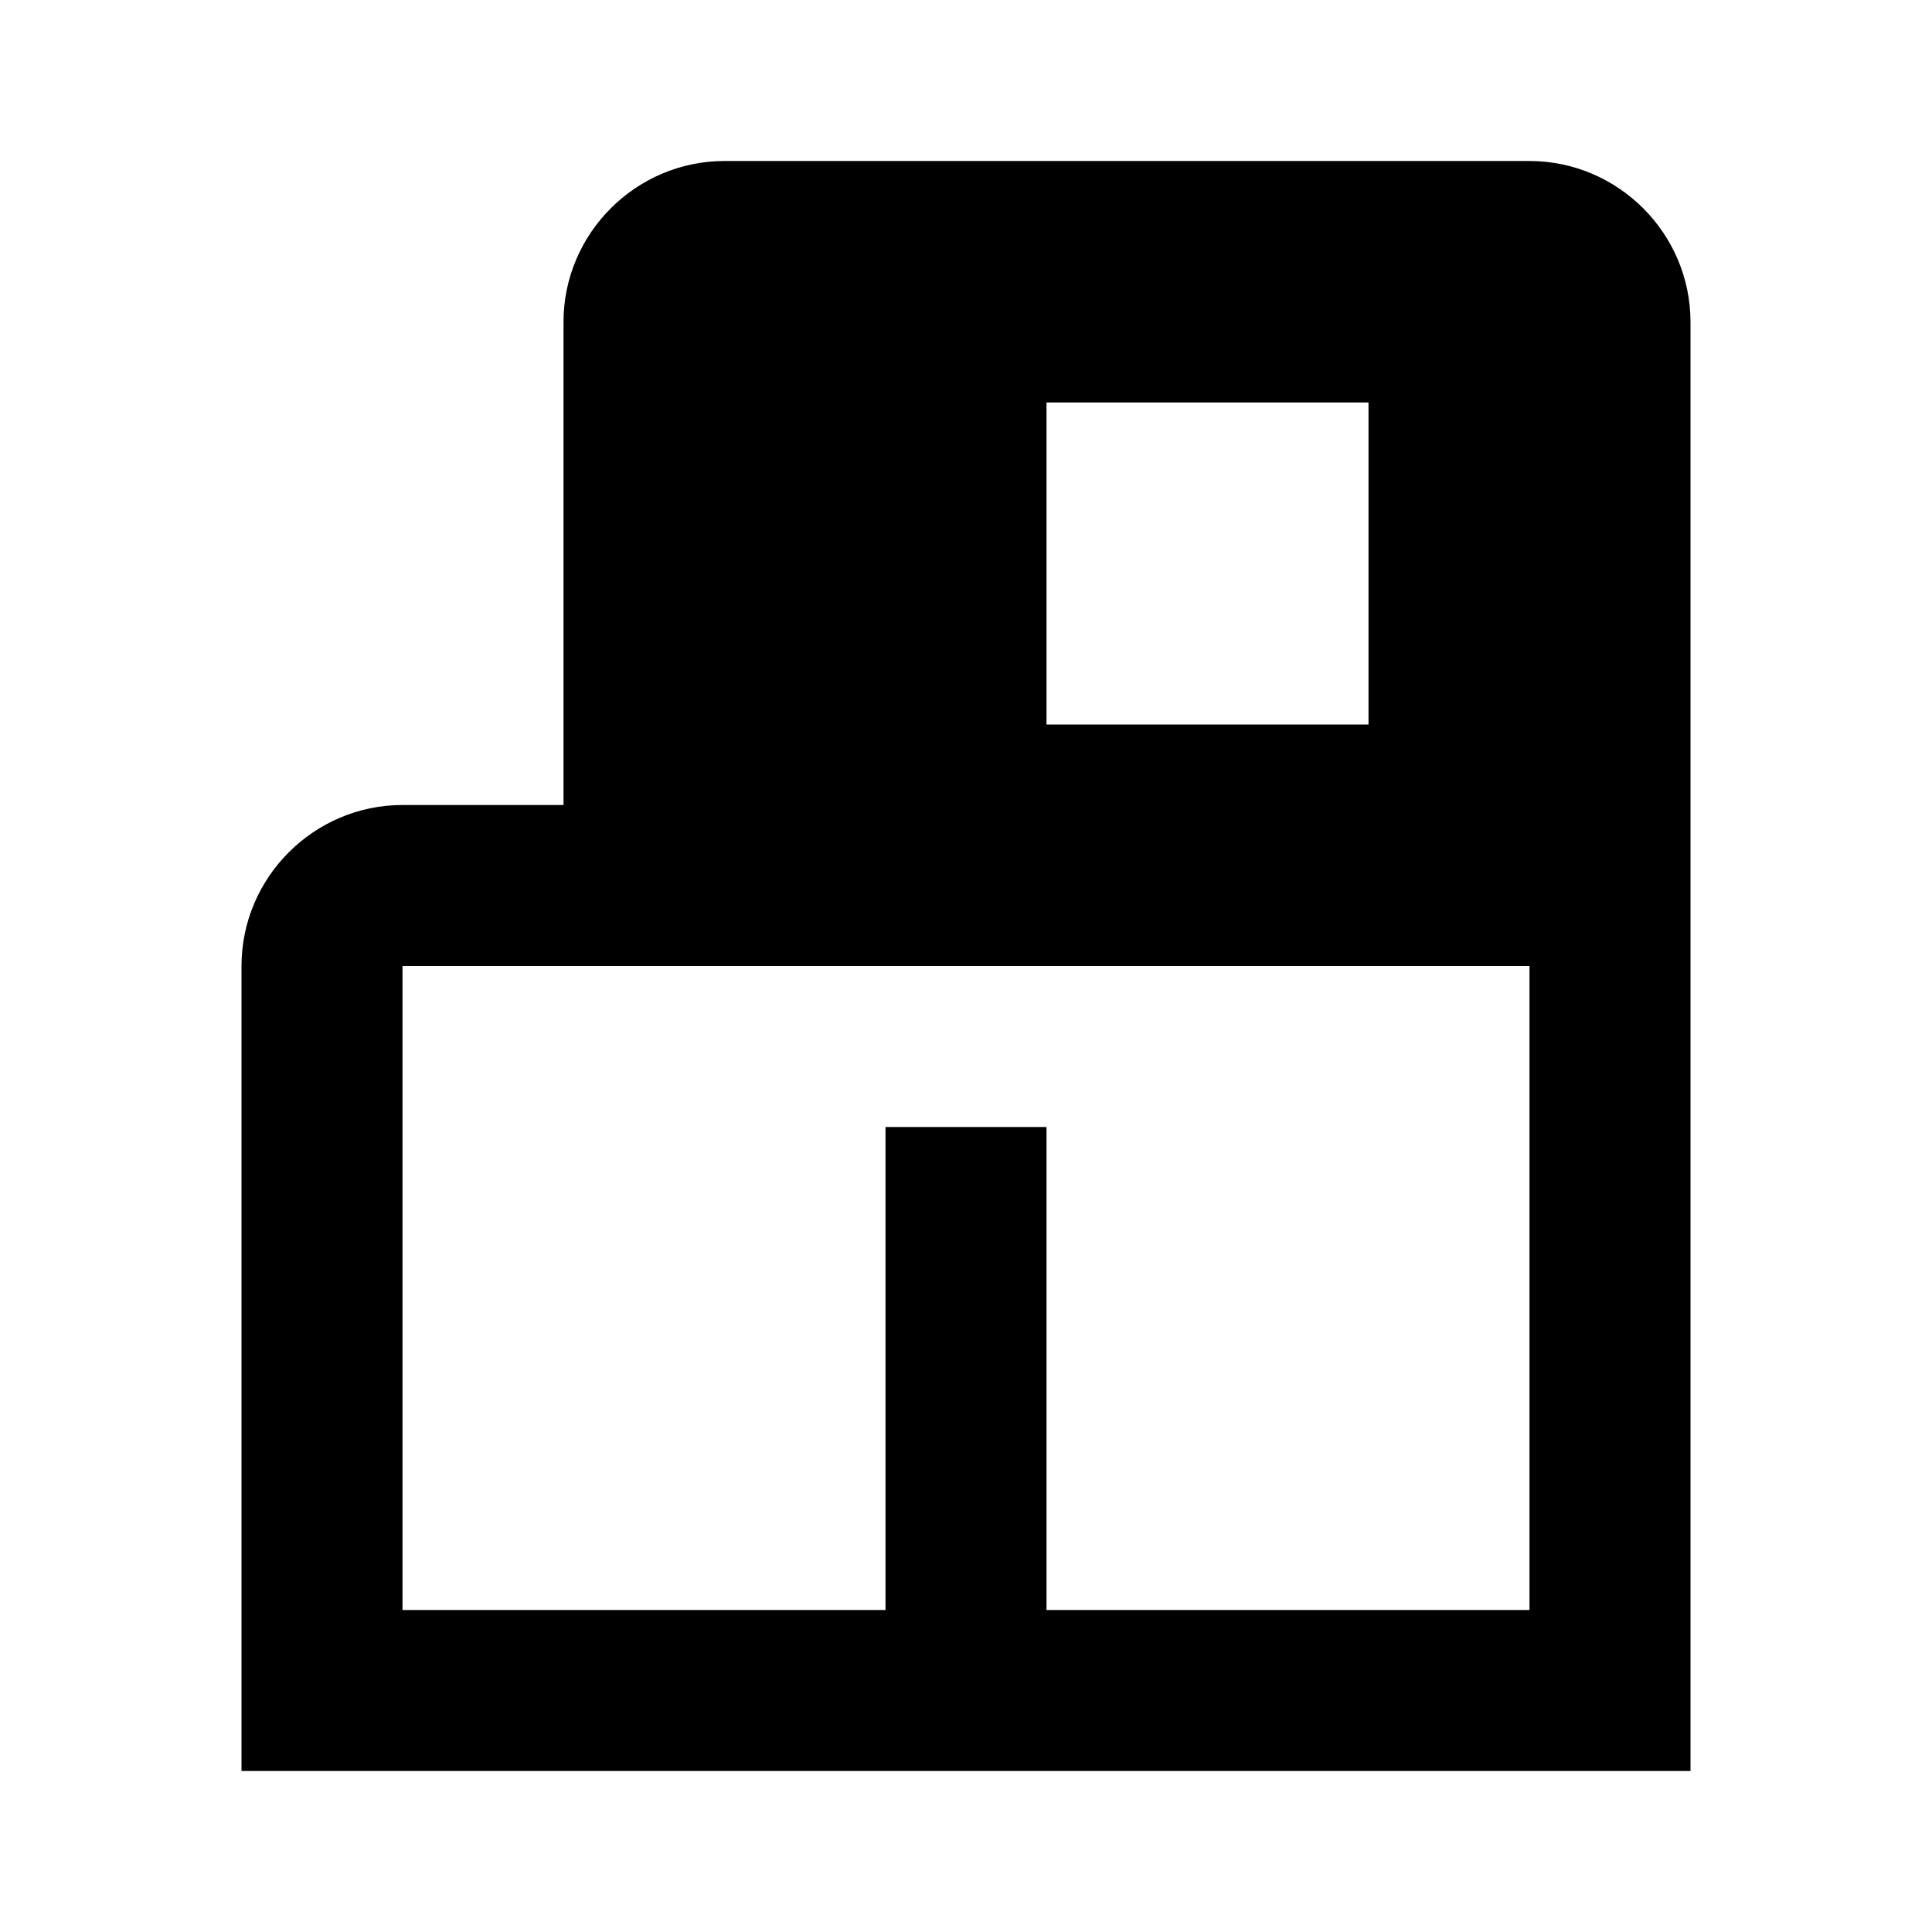 <?xml version="1.0" encoding="UTF-8"?>
<svg width="512" height="512" viewBox="0 0 24 24" xmlns="http://www.w3.org/2000/svg">
    <path fill="#000000" d="M19 2H9c-1.1 0-2 .9-2 2v6H5c-1.1 0-2 .9-2 2v10h18V4c0-1.1-.9-2-2-2zm0 18h-6v-6h-2v6H5v-8h14v8zM13 5h4v4h-4V5z"/>
</svg> 